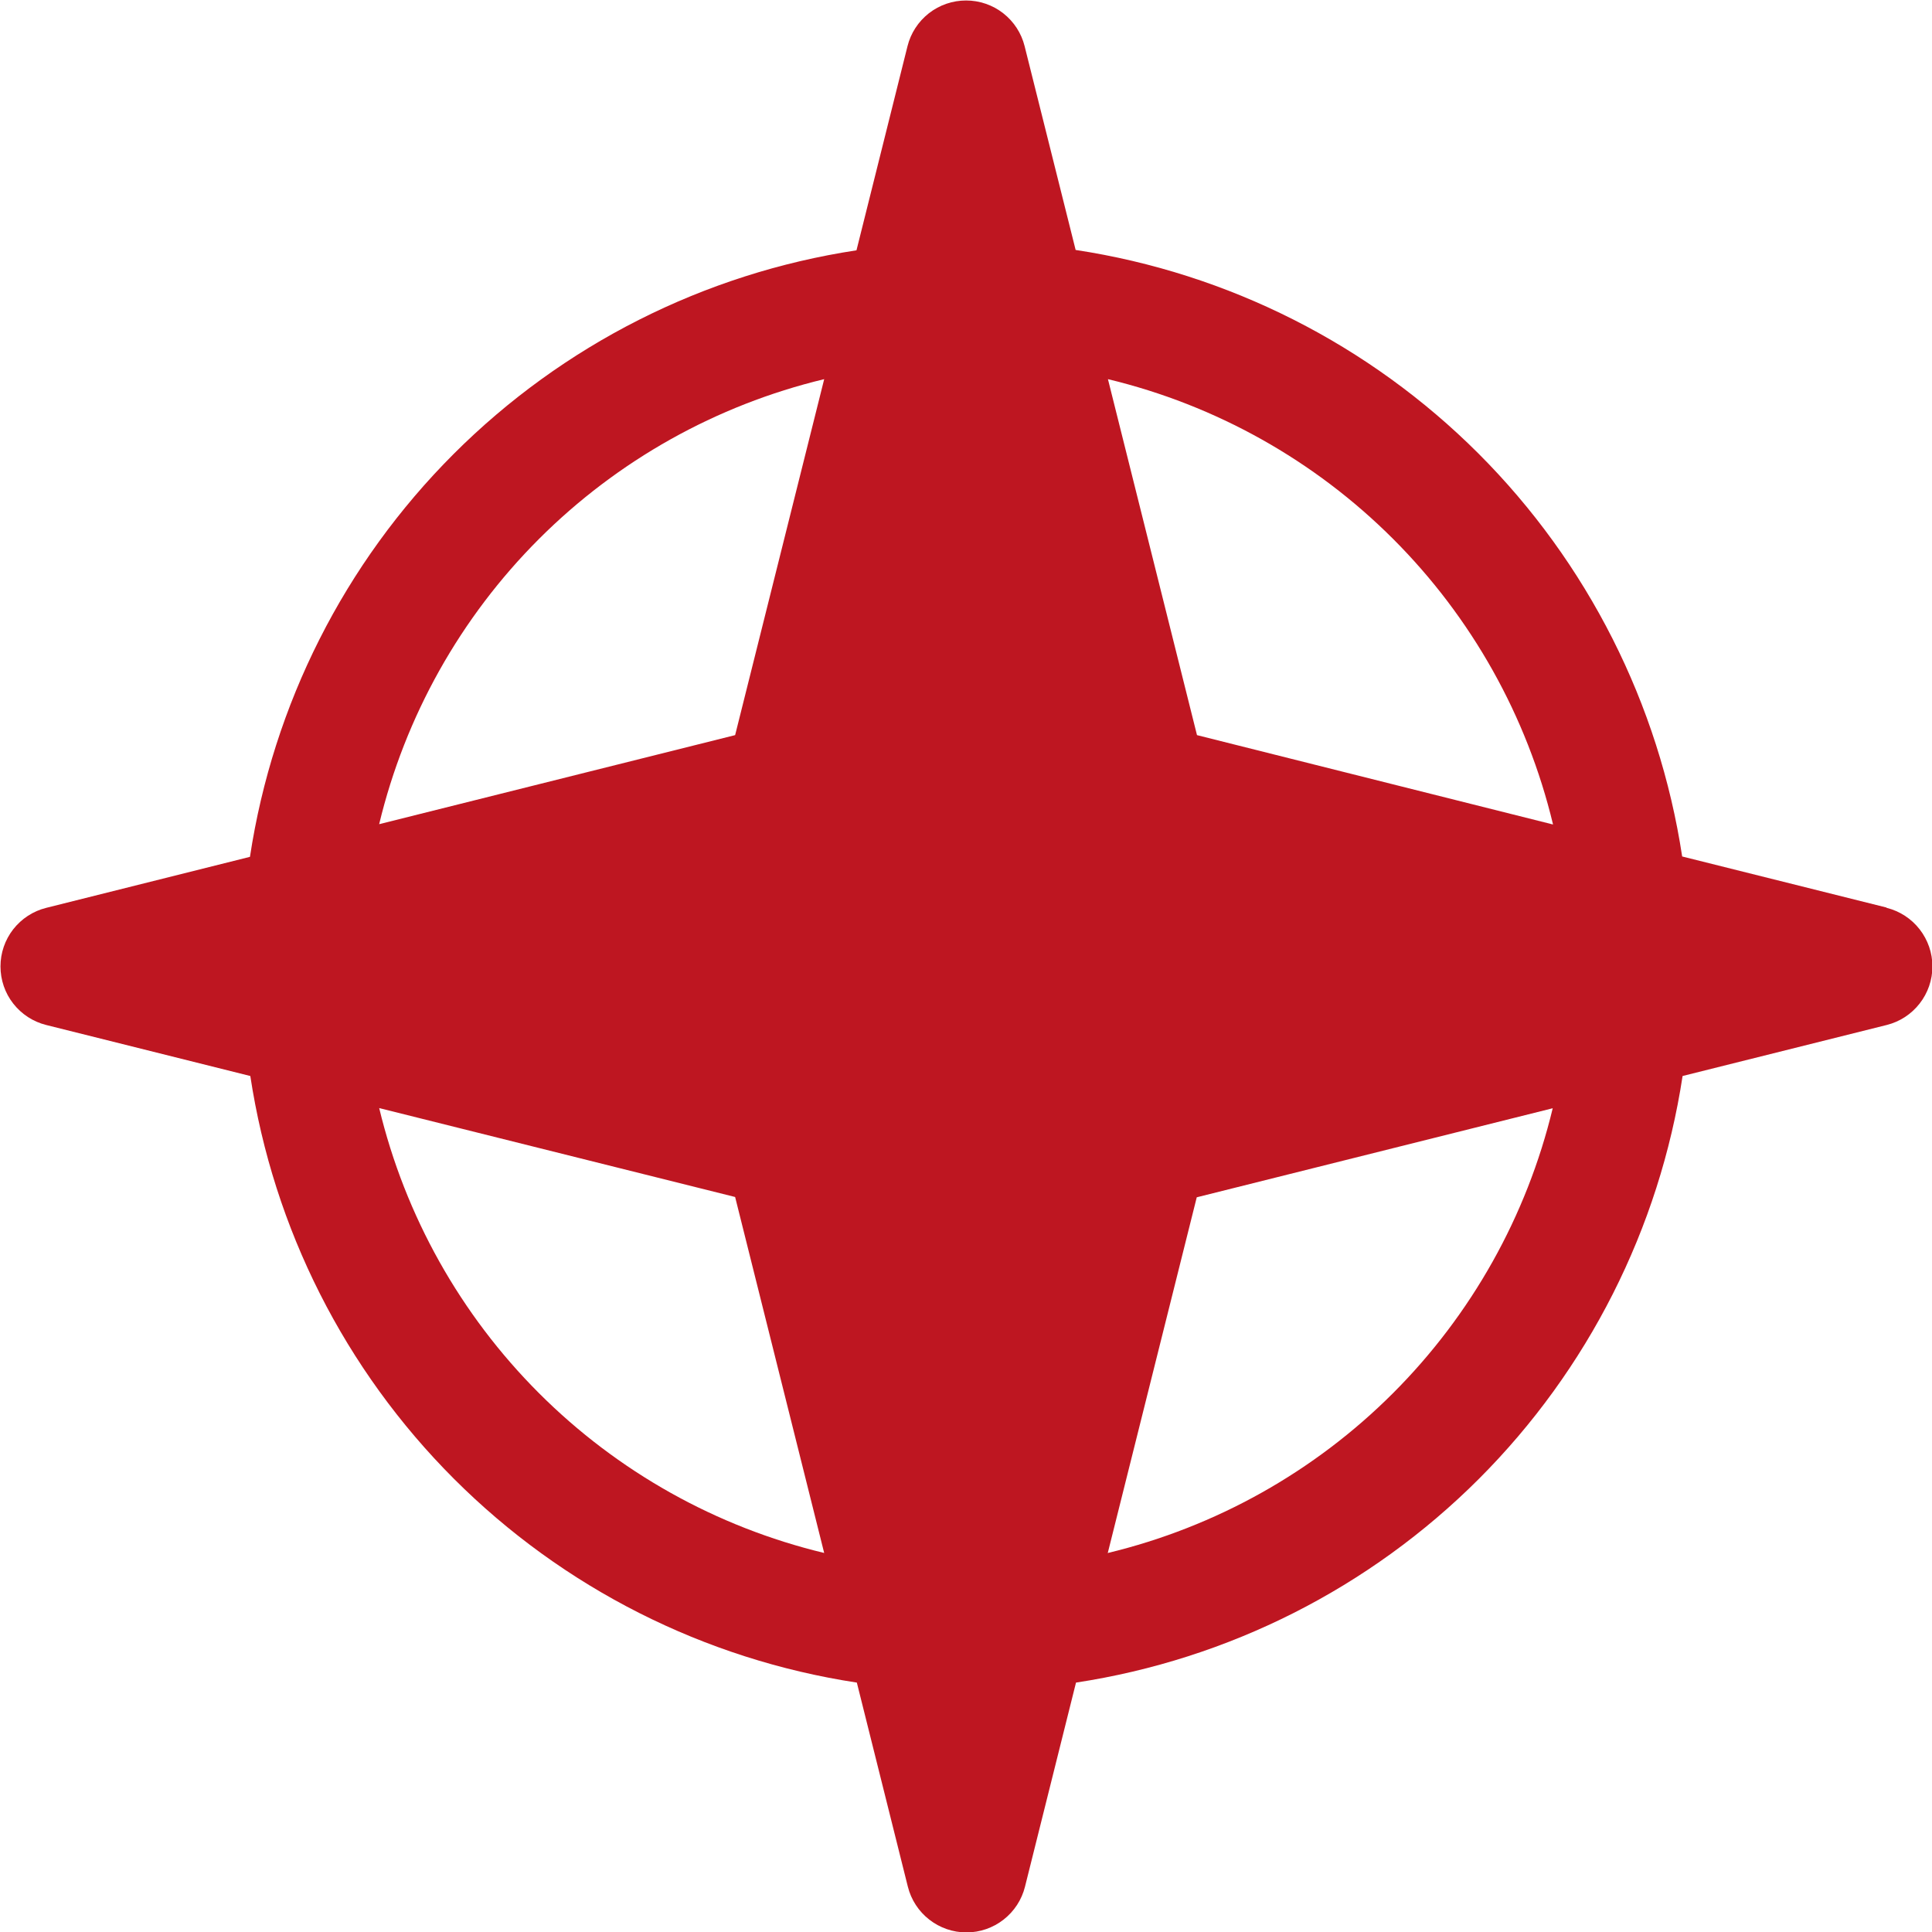<svg xmlns="http://www.w3.org/2000/svg" width="32" height="32" viewBox="0 0 32 32" fill="none"><g clip-path="url(#clip0_8884_12932)"><path d="M31.244 15.031L27.862 14.186C27.478 11.659 26.296 9.321 24.489 7.513C22.681 5.706 20.343 4.524 17.816 4.14L16.971 0.765C16.917 0.548 16.792 0.357 16.616 0.219C16.44 0.082 16.224 0.008 16.001 0.008C15.778 0.008 15.562 0.082 15.386 0.219C15.21 0.357 15.085 0.548 15.031 0.765L14.186 4.146C11.659 4.53 9.321 5.712 7.513 7.52C5.706 9.327 4.524 11.665 4.14 14.192L0.765 15.037C0.548 15.091 0.357 15.216 0.219 15.392C0.082 15.568 0.008 15.784 0.008 16.007C0.008 16.23 0.082 16.447 0.219 16.622C0.357 16.798 0.548 16.923 0.765 16.977L4.146 17.822C4.53 20.349 5.712 22.687 7.52 24.495C9.327 26.302 11.665 27.484 14.192 27.869L15.037 31.25C15.091 31.466 15.216 31.658 15.392 31.795C15.568 31.932 15.784 32.007 16.007 32.007C16.23 32.007 16.447 31.932 16.622 31.795C16.798 31.658 16.923 31.466 16.977 31.25L17.822 27.869C20.349 27.484 22.687 26.302 24.495 24.495C26.302 22.687 27.484 20.349 27.869 17.822L31.25 16.977C31.466 16.923 31.658 16.798 31.795 16.622C31.932 16.447 32.007 16.23 32.007 16.007C32.007 15.784 31.932 15.568 31.795 15.392C31.658 15.216 31.466 15.091 31.25 15.037L31.244 15.031ZM25.722 13.656L19.826 12.176L18.351 6.28C20.139 6.71 21.774 7.626 23.075 8.927C24.376 10.228 25.292 11.863 25.722 13.651V13.656ZM13.651 6.281L12.176 12.176L6.28 13.651C6.71 11.863 7.626 10.228 8.927 8.927C10.228 7.626 11.863 6.71 13.651 6.28V6.281ZM6.276 18.352L12.176 19.826L13.651 25.722C11.863 25.292 10.228 24.376 8.927 23.075C7.626 21.774 6.71 20.139 6.28 18.351L6.276 18.352ZM18.347 25.727L19.822 19.831L25.718 18.356C25.288 20.143 24.372 21.776 23.072 23.076C21.772 24.376 20.138 25.291 18.351 25.722L18.347 25.727Z" fill="#BE1621"></path></g><defs><clipPath id="clip0_8884_12932"><rect width="32" height="32" fill="white"></rect></clipPath></defs></svg>